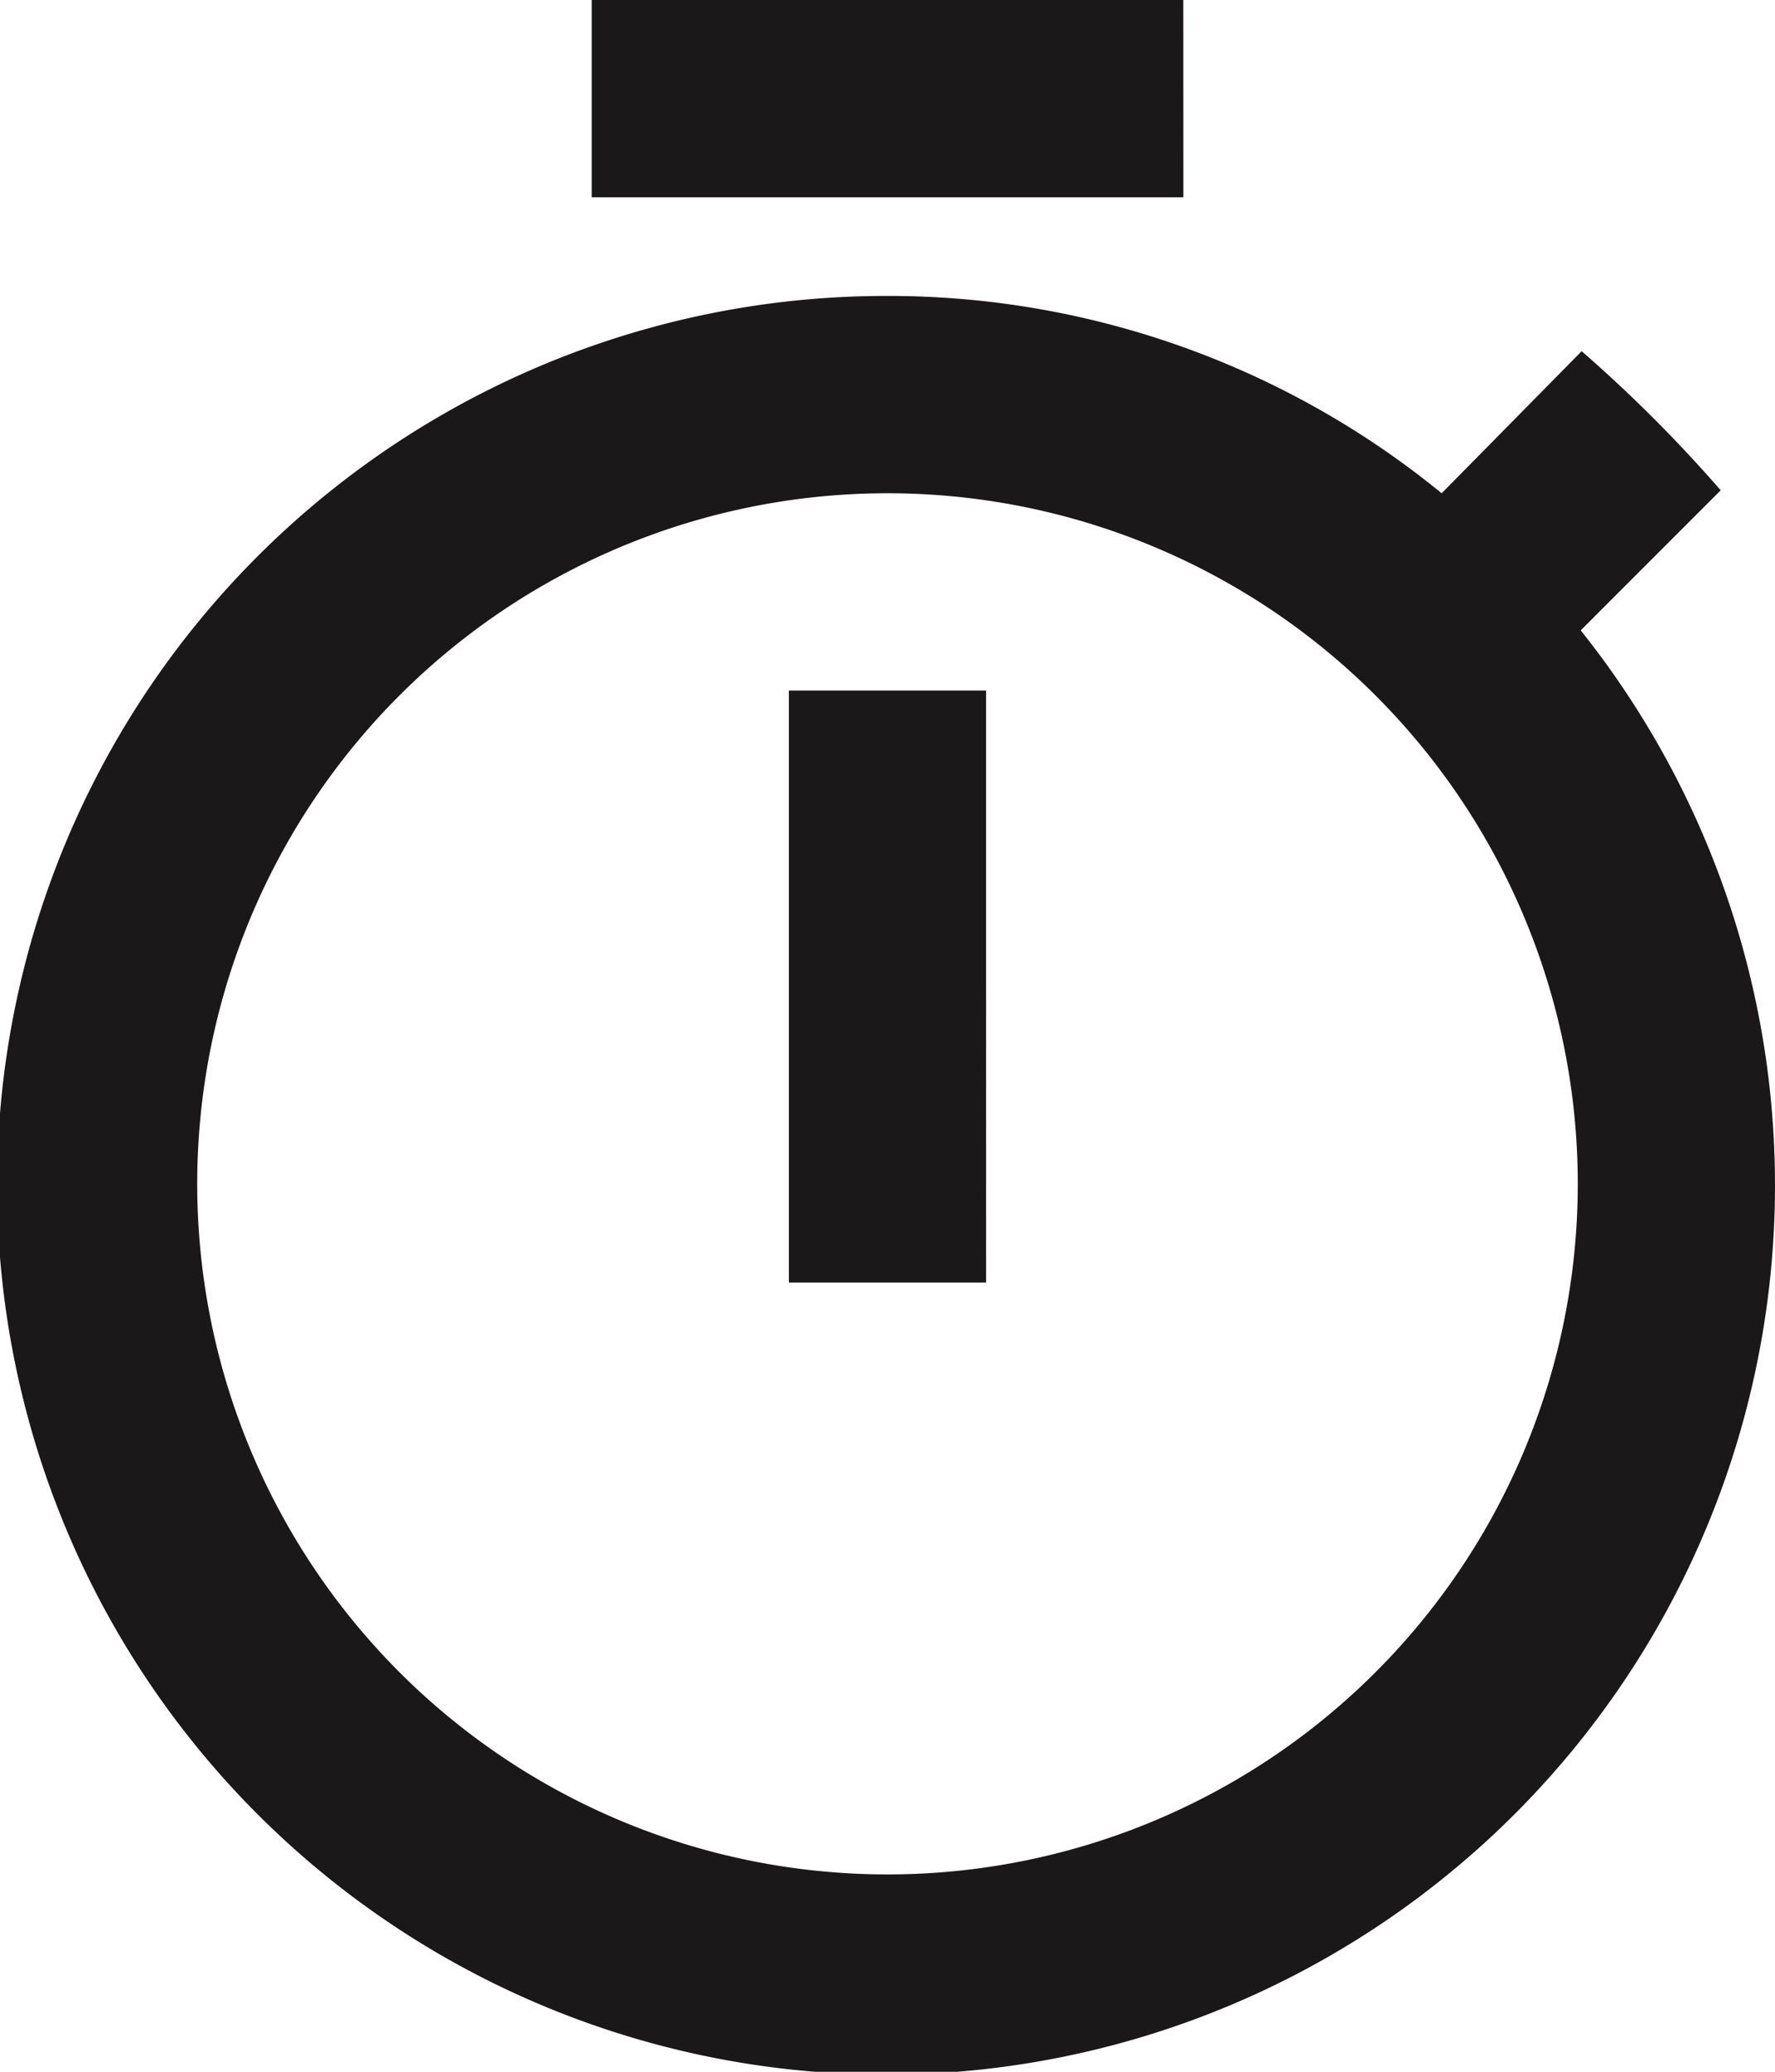 <svg xmlns="http://www.w3.org/2000/svg" width="28.286" height="33" viewBox="0 0 28.286 33">
  <path id="Path_2957" data-name="Path 2957" d="M17.143,30.857a11,11,0,1,1,11-11,11,11,0,0,1-11,11M28.19,11.041,30.421,8.81a22.685,22.685,0,0,0-2.216-2.216L25.974,8.857a13.928,13.928,0,0,0-8.831-3.143A14.166,14.166,0,1,0,28.19,11.041M15.571,21.429h3.143V12H15.571M21.857,1H12.429V4.143h9.429Z" transform="translate(-3 -1)" fill="#1a1818"/>
</svg>
